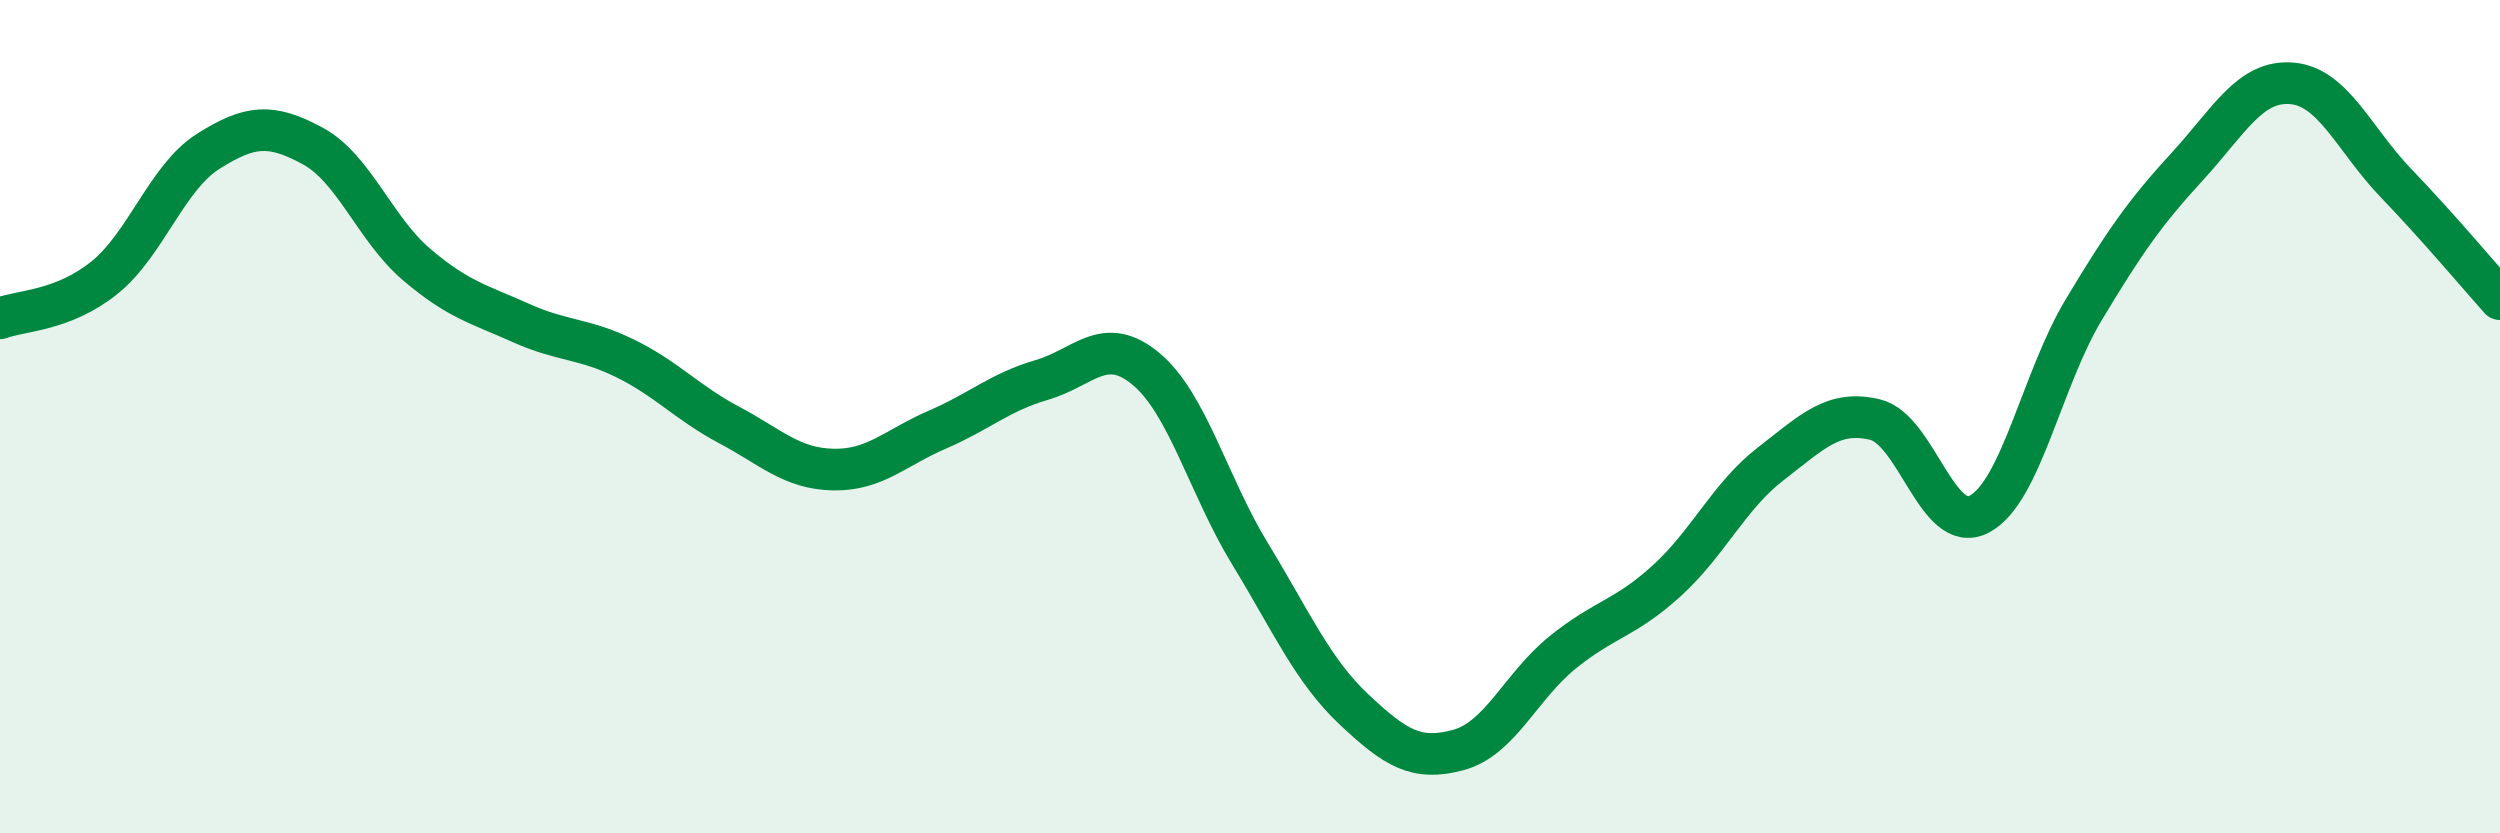 
    <svg width="60" height="20" viewBox="0 0 60 20" xmlns="http://www.w3.org/2000/svg">
      <path
        d="M 0,7.64 C 0.5,7.45 1.5,7.47 2.5,6.67 C 3.5,5.87 4,4.26 5,3.63 C 6,3 6.5,2.96 7.5,3.5 C 8.5,4.04 9,5.5 10,6.35 C 11,7.2 11.5,7.3 12.5,7.75 C 13.5,8.2 14,8.11 15,8.6 C 16,9.09 16.5,9.67 17.5,10.2 C 18.5,10.73 19,11.25 20,11.27 C 21,11.29 21.5,10.74 22.5,10.31 C 23.5,9.88 24,9.41 25,9.12 C 26,8.83 26.5,8.02 27.5,8.85 C 28.5,9.68 29,11.65 30,13.29 C 31,14.93 31.5,16.09 32.5,17.03 C 33.5,17.97 34,18.27 35,18 C 36,17.73 36.5,16.47 37.5,15.66 C 38.5,14.85 39,14.85 40,13.94 C 41,13.03 41.5,11.9 42.5,11.13 C 43.5,10.36 44,9.83 45,10.07 C 46,10.31 46.5,12.86 47.5,12.34 C 48.5,11.82 49,9.12 50,7.45 C 51,5.78 51.5,5.08 52.5,3.99 C 53.5,2.9 54,1.92 55,2 C 56,2.08 56.5,3.35 57.5,4.39 C 58.5,5.43 59.5,6.62 60,7.18L60 20L0 20Z"
        fill="#008740"
        opacity="0.1"
        stroke-linecap="round"
        stroke-linejoin="round"
      />
      <path
        d="M 0,7.64 C 0.5,7.45 1.5,7.47 2.5,6.67 C 3.5,5.87 4,4.26 5,3.63 C 6,3 6.5,2.96 7.5,3.5 C 8.5,4.04 9,5.5 10,6.35 C 11,7.2 11.5,7.3 12.5,7.75 C 13.5,8.2 14,8.11 15,8.6 C 16,9.09 16.5,9.67 17.5,10.2 C 18.5,10.73 19,11.25 20,11.27 C 21,11.29 21.5,10.74 22.5,10.31 C 23.5,9.88 24,9.41 25,9.12 C 26,8.83 26.5,8.02 27.5,8.85 C 28.5,9.68 29,11.65 30,13.29 C 31,14.93 31.5,16.09 32.5,17.03 C 33.5,17.97 34,18.27 35,18 C 36,17.73 36.5,16.47 37.5,15.66 C 38.5,14.85 39,14.85 40,13.94 C 41,13.03 41.5,11.9 42.5,11.13 C 43.5,10.36 44,9.83 45,10.07 C 46,10.31 46.5,12.86 47.5,12.34 C 48.5,11.82 49,9.12 50,7.45 C 51,5.78 51.5,5.08 52.5,3.99 C 53.5,2.9 54,1.92 55,2 C 56,2.08 56.5,3.35 57.5,4.39 C 58.5,5.43 59.5,6.62 60,7.18"
        stroke="#008740"
        stroke-width="1"
        fill="none"
        stroke-linecap="round"
        stroke-linejoin="round"
      />
    </svg>
  